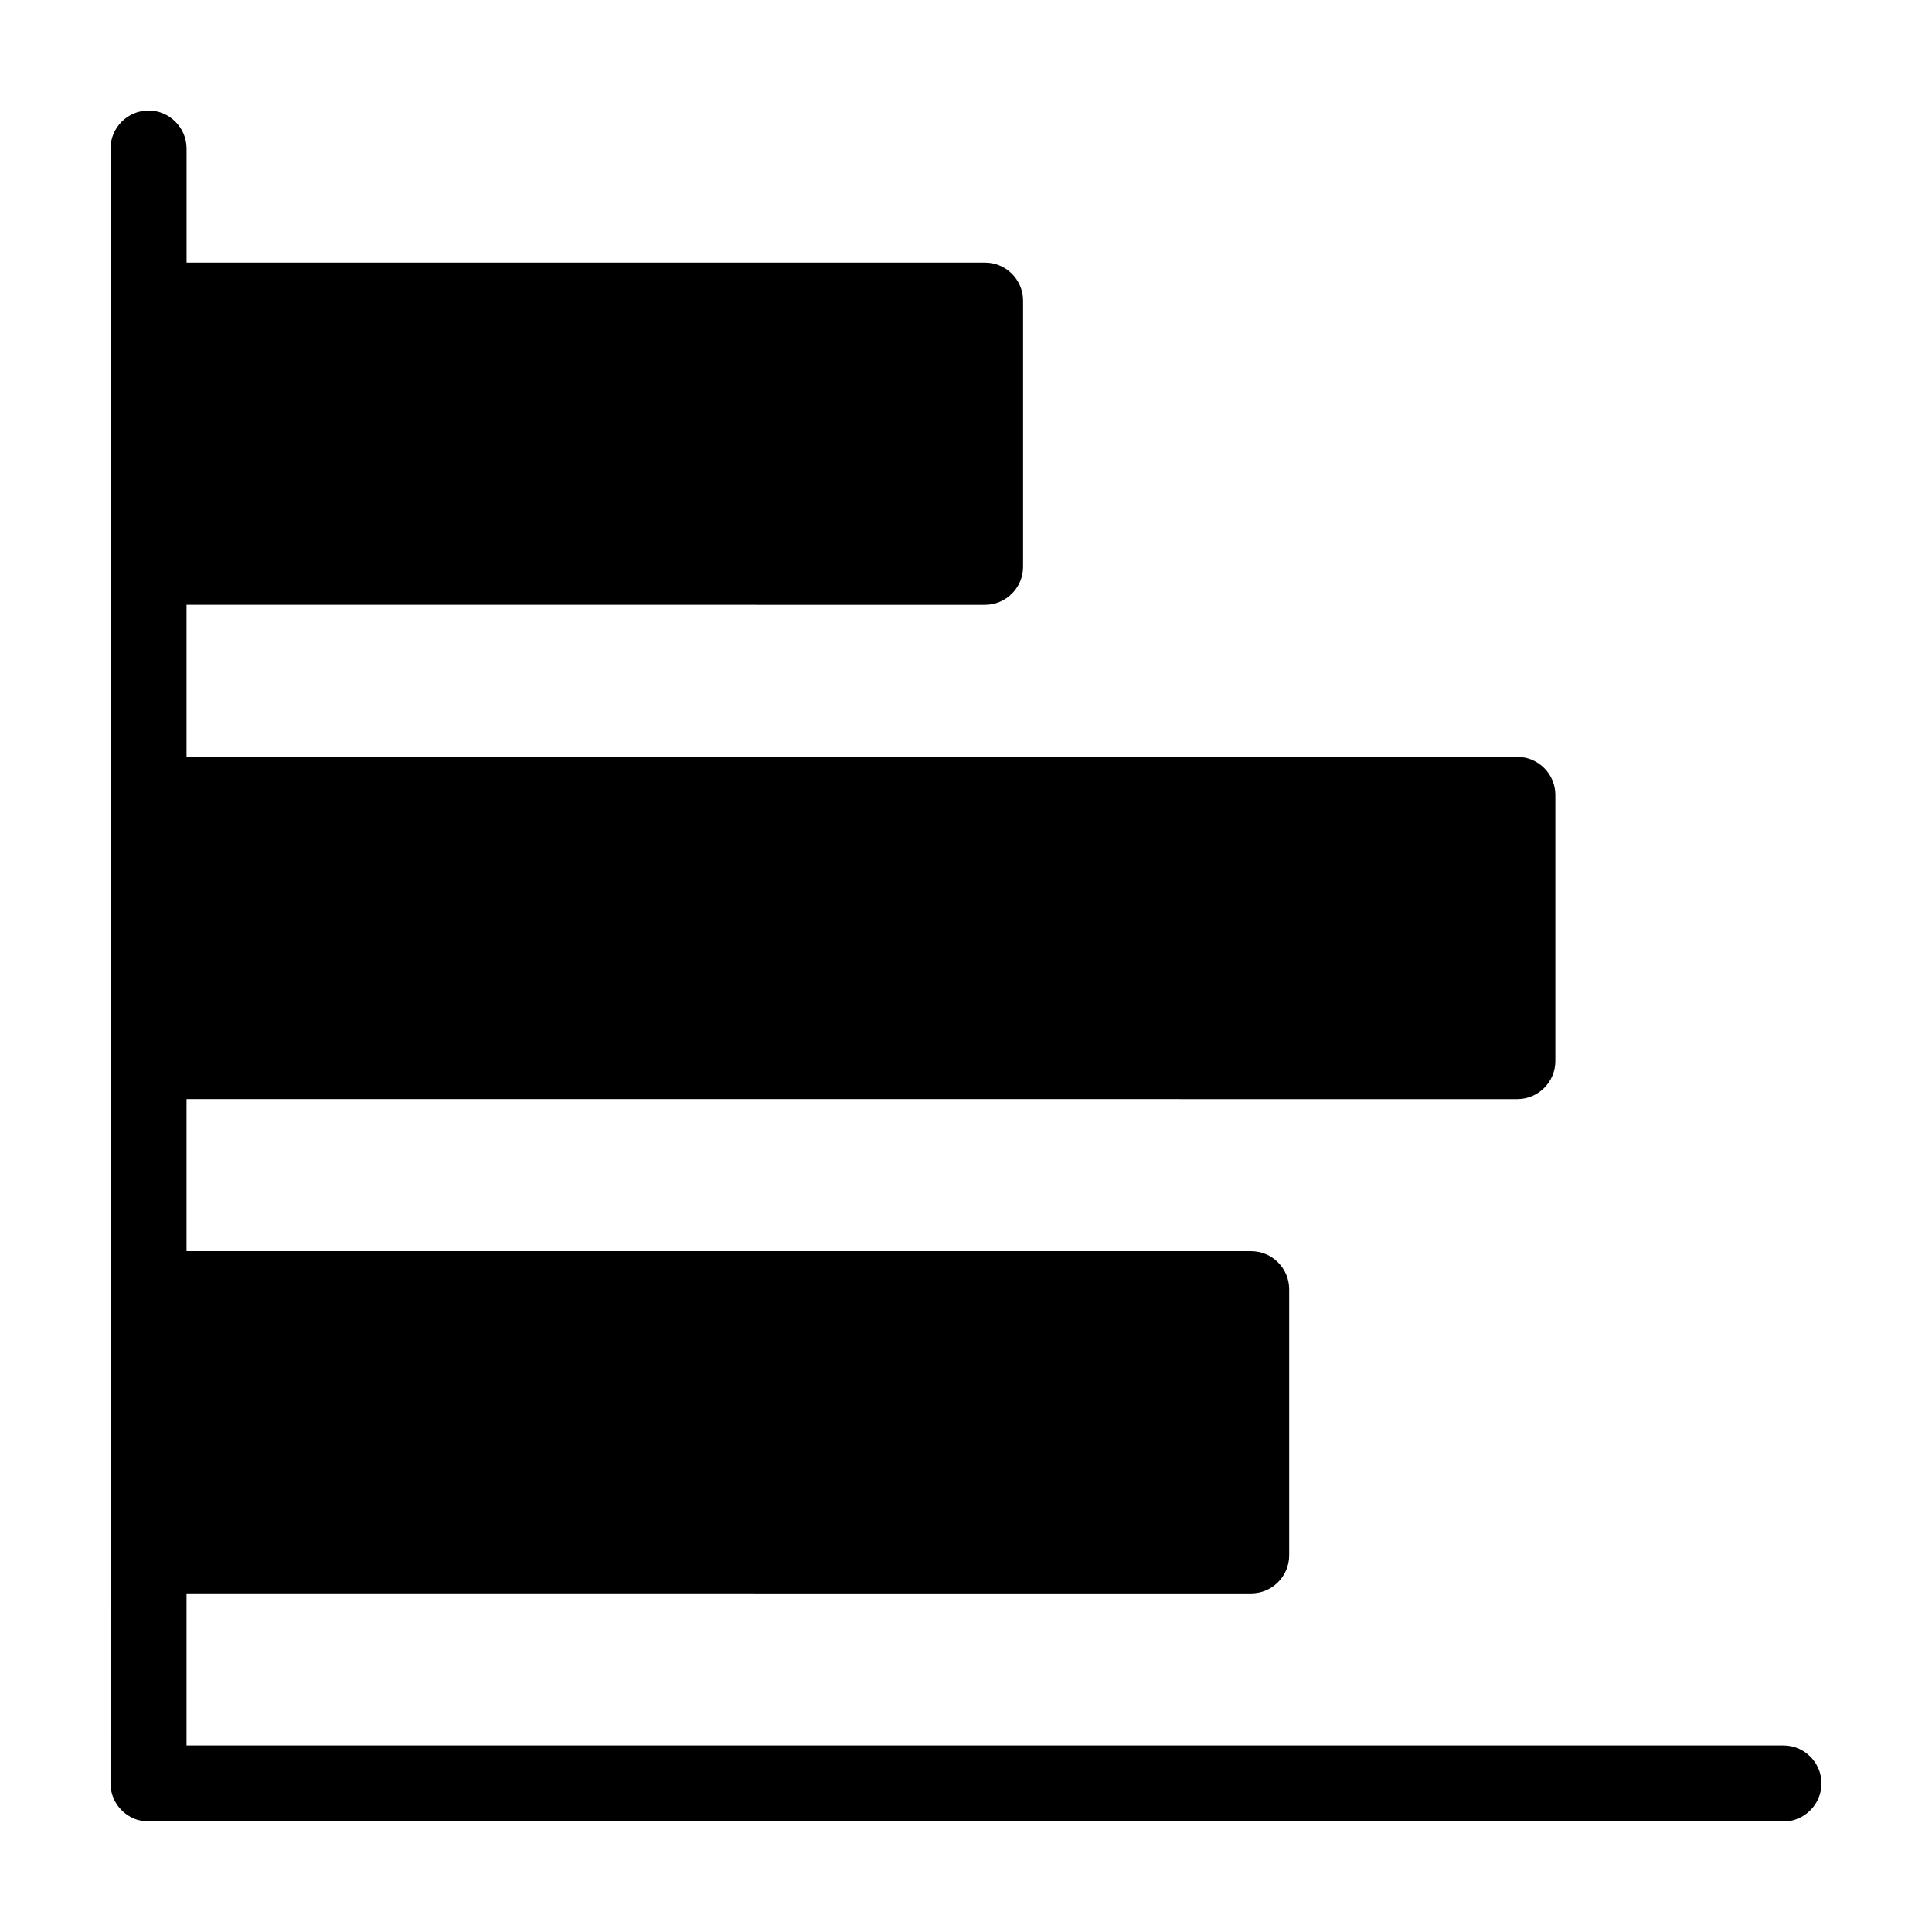 <?xml version="1.0" encoding="UTF-8"?>
<!-- Uploaded to: SVG Repo, www.svgrepo.com, Generator: SVG Repo Mixer Tools -->
<svg fill="#000000" width="800px" height="800px" version="1.1" viewBox="144 144 512 512" xmlns="http://www.w3.org/2000/svg">
 <path d="m626.71 616.64c0 5.543-4.535 10.078-10.078 10.078l-433.27-0.004c-5.543 0-10.078-4.535-10.078-10.078l0.004-60.453v-372.82c0-5.543 4.535-10.078 10.078-10.078s10.078 4.535 10.078 10.078v30.23h211.6c5.543 0 10.078 4.535 10.078 10.078v70.535c0 5.543-4.535 10.078-10.078 10.078l-211.61-0.008v40.305h352.67c5.543 0 10.078 4.535 10.078 10.078v70.535c0 5.543-4.535 10.078-10.078 10.078l-352.67-0.004v40.305h282.13c5.543 0 10.078 4.535 10.078 10.078v70.535c0 5.543-4.535 10.078-10.078 10.078l-282.13-0.008v40.305h423.2c5.543 0 10.074 4.535 10.074 10.078z"/>
</svg>